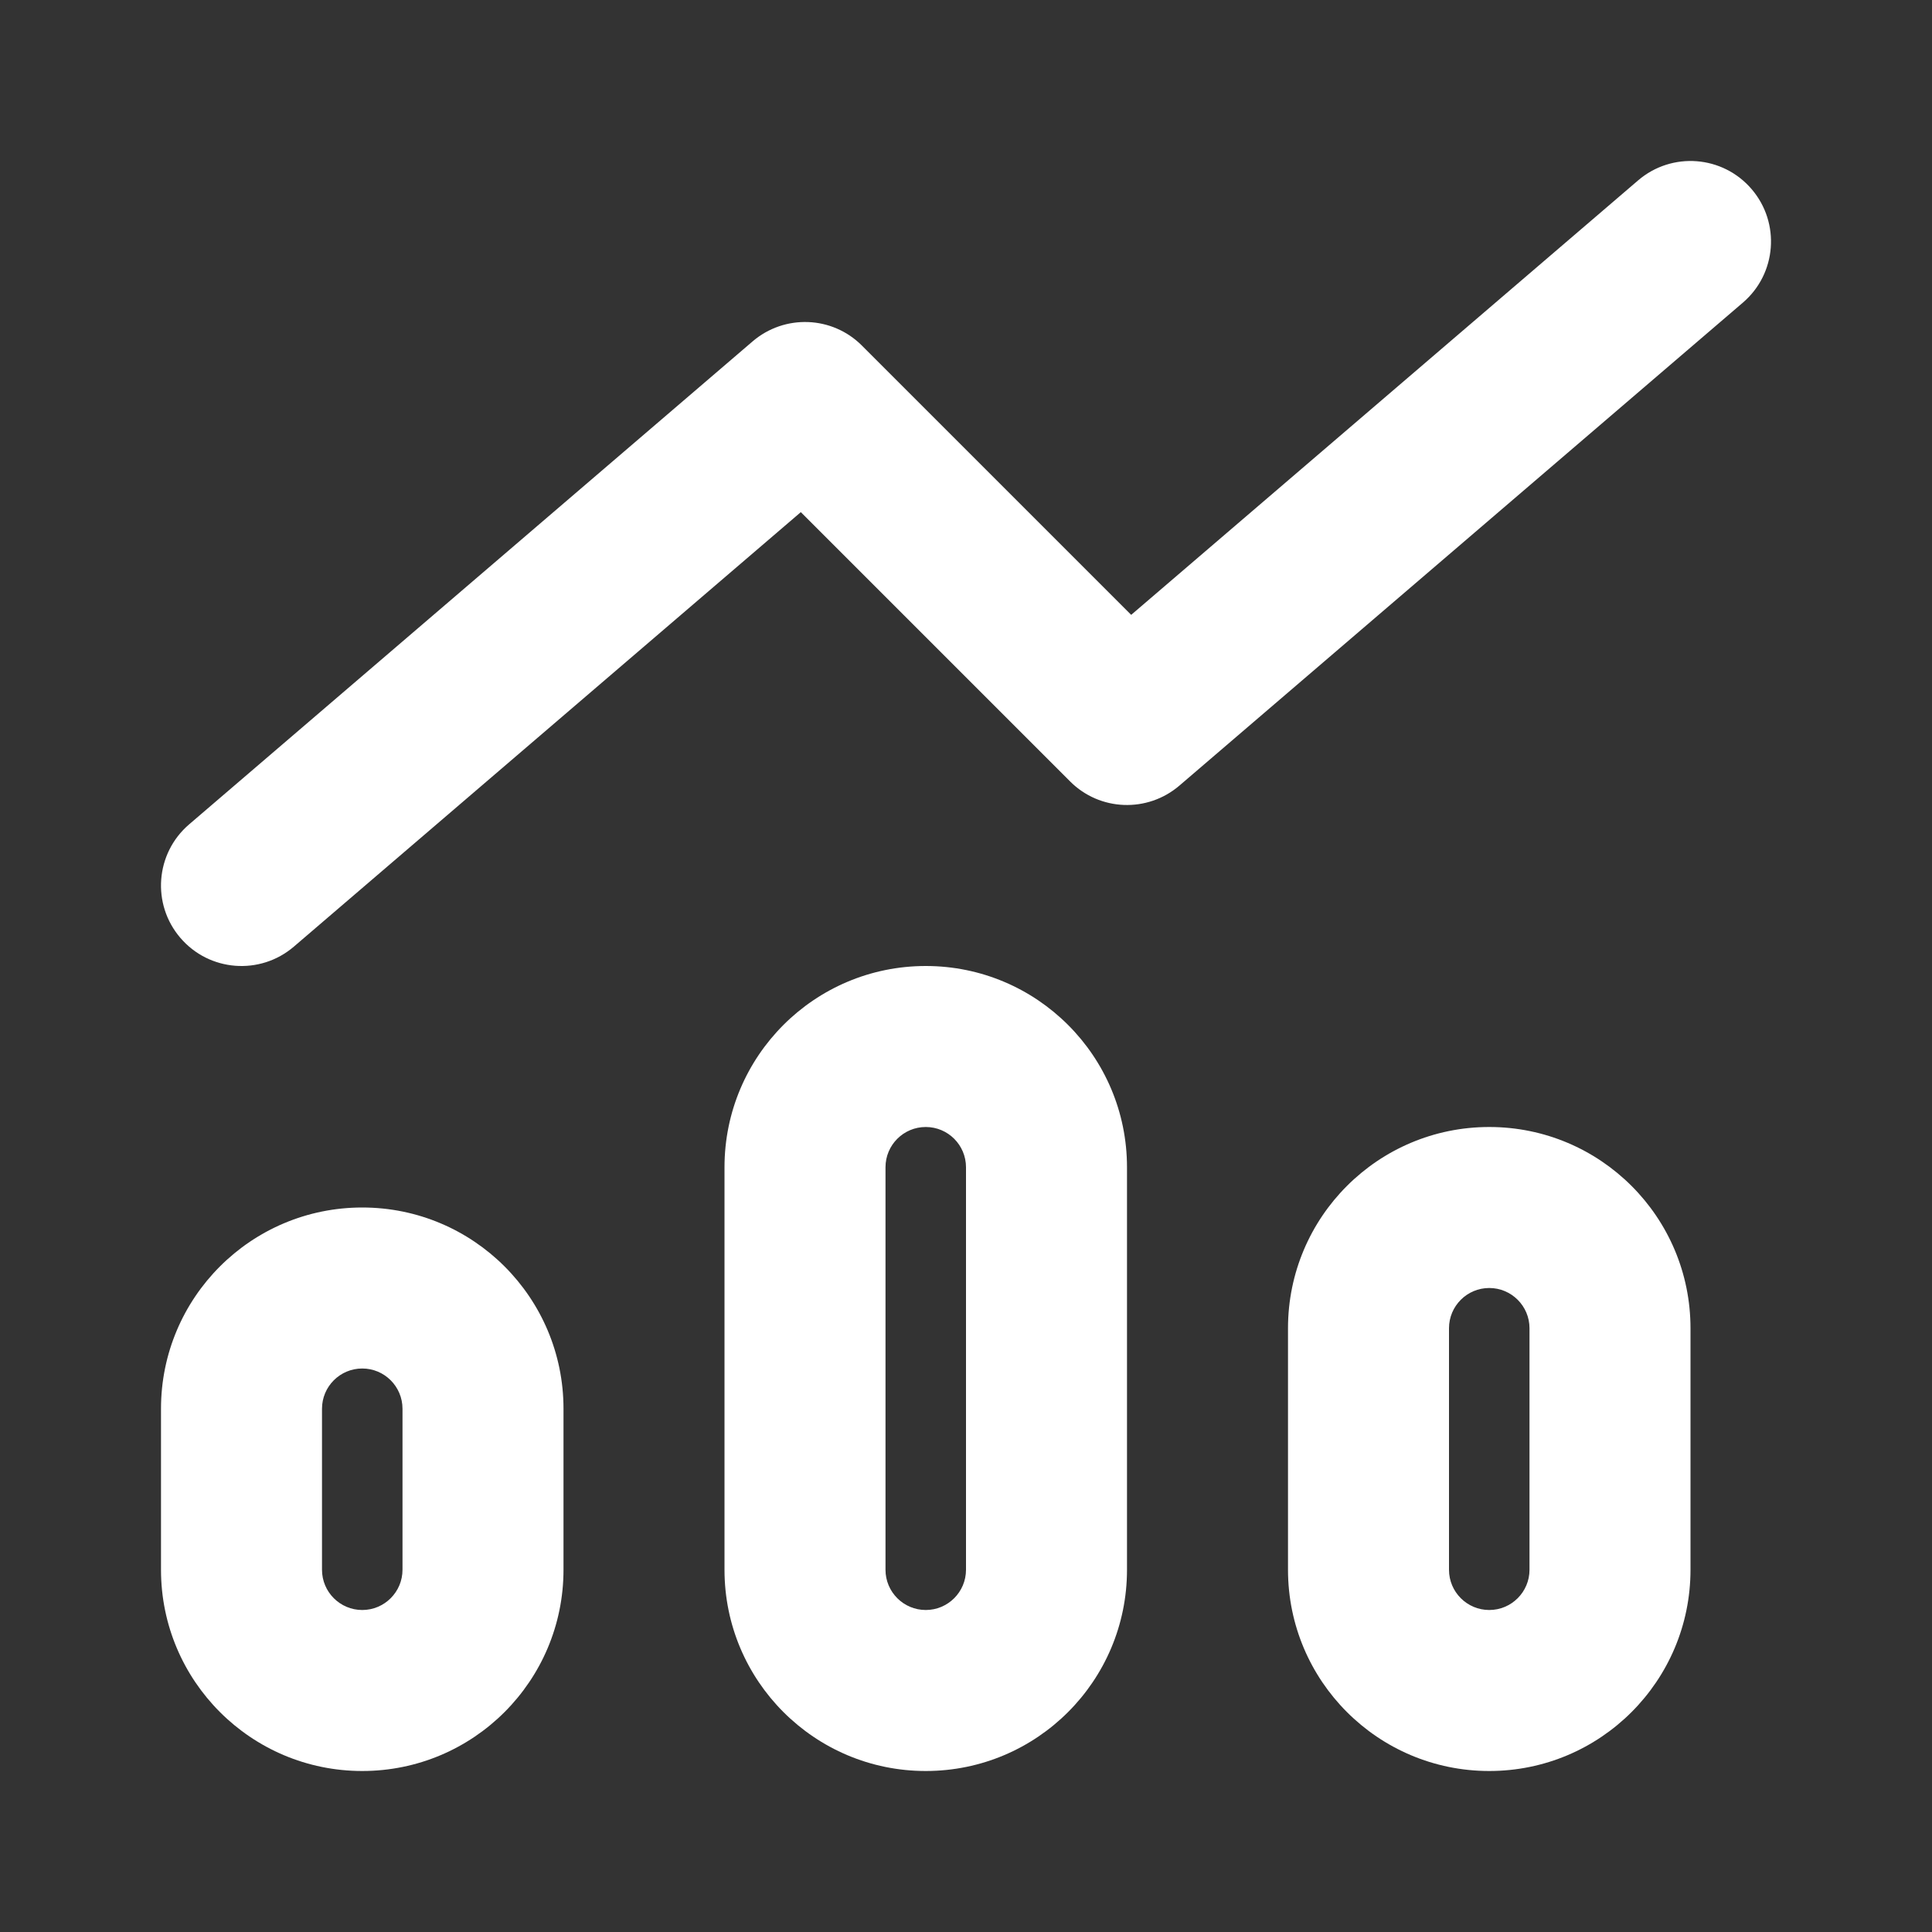 <svg width="24" height="24" viewBox="0 0 24 24" fill="none" xmlns="http://www.w3.org/2000/svg">
<rect x="0" y="0" width="24" height="24" fill="#333333" stroke="none"/>
<g id="Icon/ chart-mixed-alt">
<path id="Icon (Stroke)" fill-rule="evenodd" clip-rule="evenodd" d="M21.759 2.349C22.119 2.769 22.07 3.4 21.651 3.759L14.651 9.759C14.254 10.099 13.662 10.077 13.293 9.707L9.948 6.362L3.651 11.759C3.231 12.119 2.6 12.07 2.241 11.651C1.881 11.232 1.93 10.6 2.349 10.241L9.349 4.241C9.746 3.901 10.338 3.923 10.707 4.293L14.052 7.638L20.349 2.241C20.769 1.881 21.4 1.93 21.759 2.349ZM9 14.5C9 13.119 10.119 12 11.5 12C12.881 12 14 13.119 14 14.5V19.5C14 20.881 12.881 22 11.5 22C10.119 22 9 20.881 9 19.5V14.5ZM11.5 14C11.224 14 11 14.224 11 14.5V19.5C11 19.776 11.224 20 11.5 20C11.776 20 12 19.776 12 19.5V14.5C12 14.224 11.776 14 11.5 14ZM16 16.5C16 15.119 17.119 14 18.5 14C19.881 14 21 15.119 21 16.5V19.5C21 20.881 19.881 22 18.5 22C17.119 22 16 20.881 16 19.5V16.5ZM18.5 16C18.224 16 18 16.224 18 16.5V19.5C18 19.776 18.224 20 18.5 20C18.776 20 19 19.776 19 19.5V16.5C19 16.224 18.776 16 18.5 16ZM2 17.5C2 16.119 3.119 15 4.5 15C5.881 15 7 16.119 7 17.5V19.5C7 20.881 5.881 22 4.5 22C3.119 22 2 20.881 2 19.5V17.5ZM4.5 17C4.224 17 4 17.224 4 17.5V19.5C4 19.776 4.224 20 4.5 20C4.776 20 5 19.776 5 19.5V17.5C5 17.224 4.776 17 4.5 17Z" fill="white"/>
</g>
</svg>
